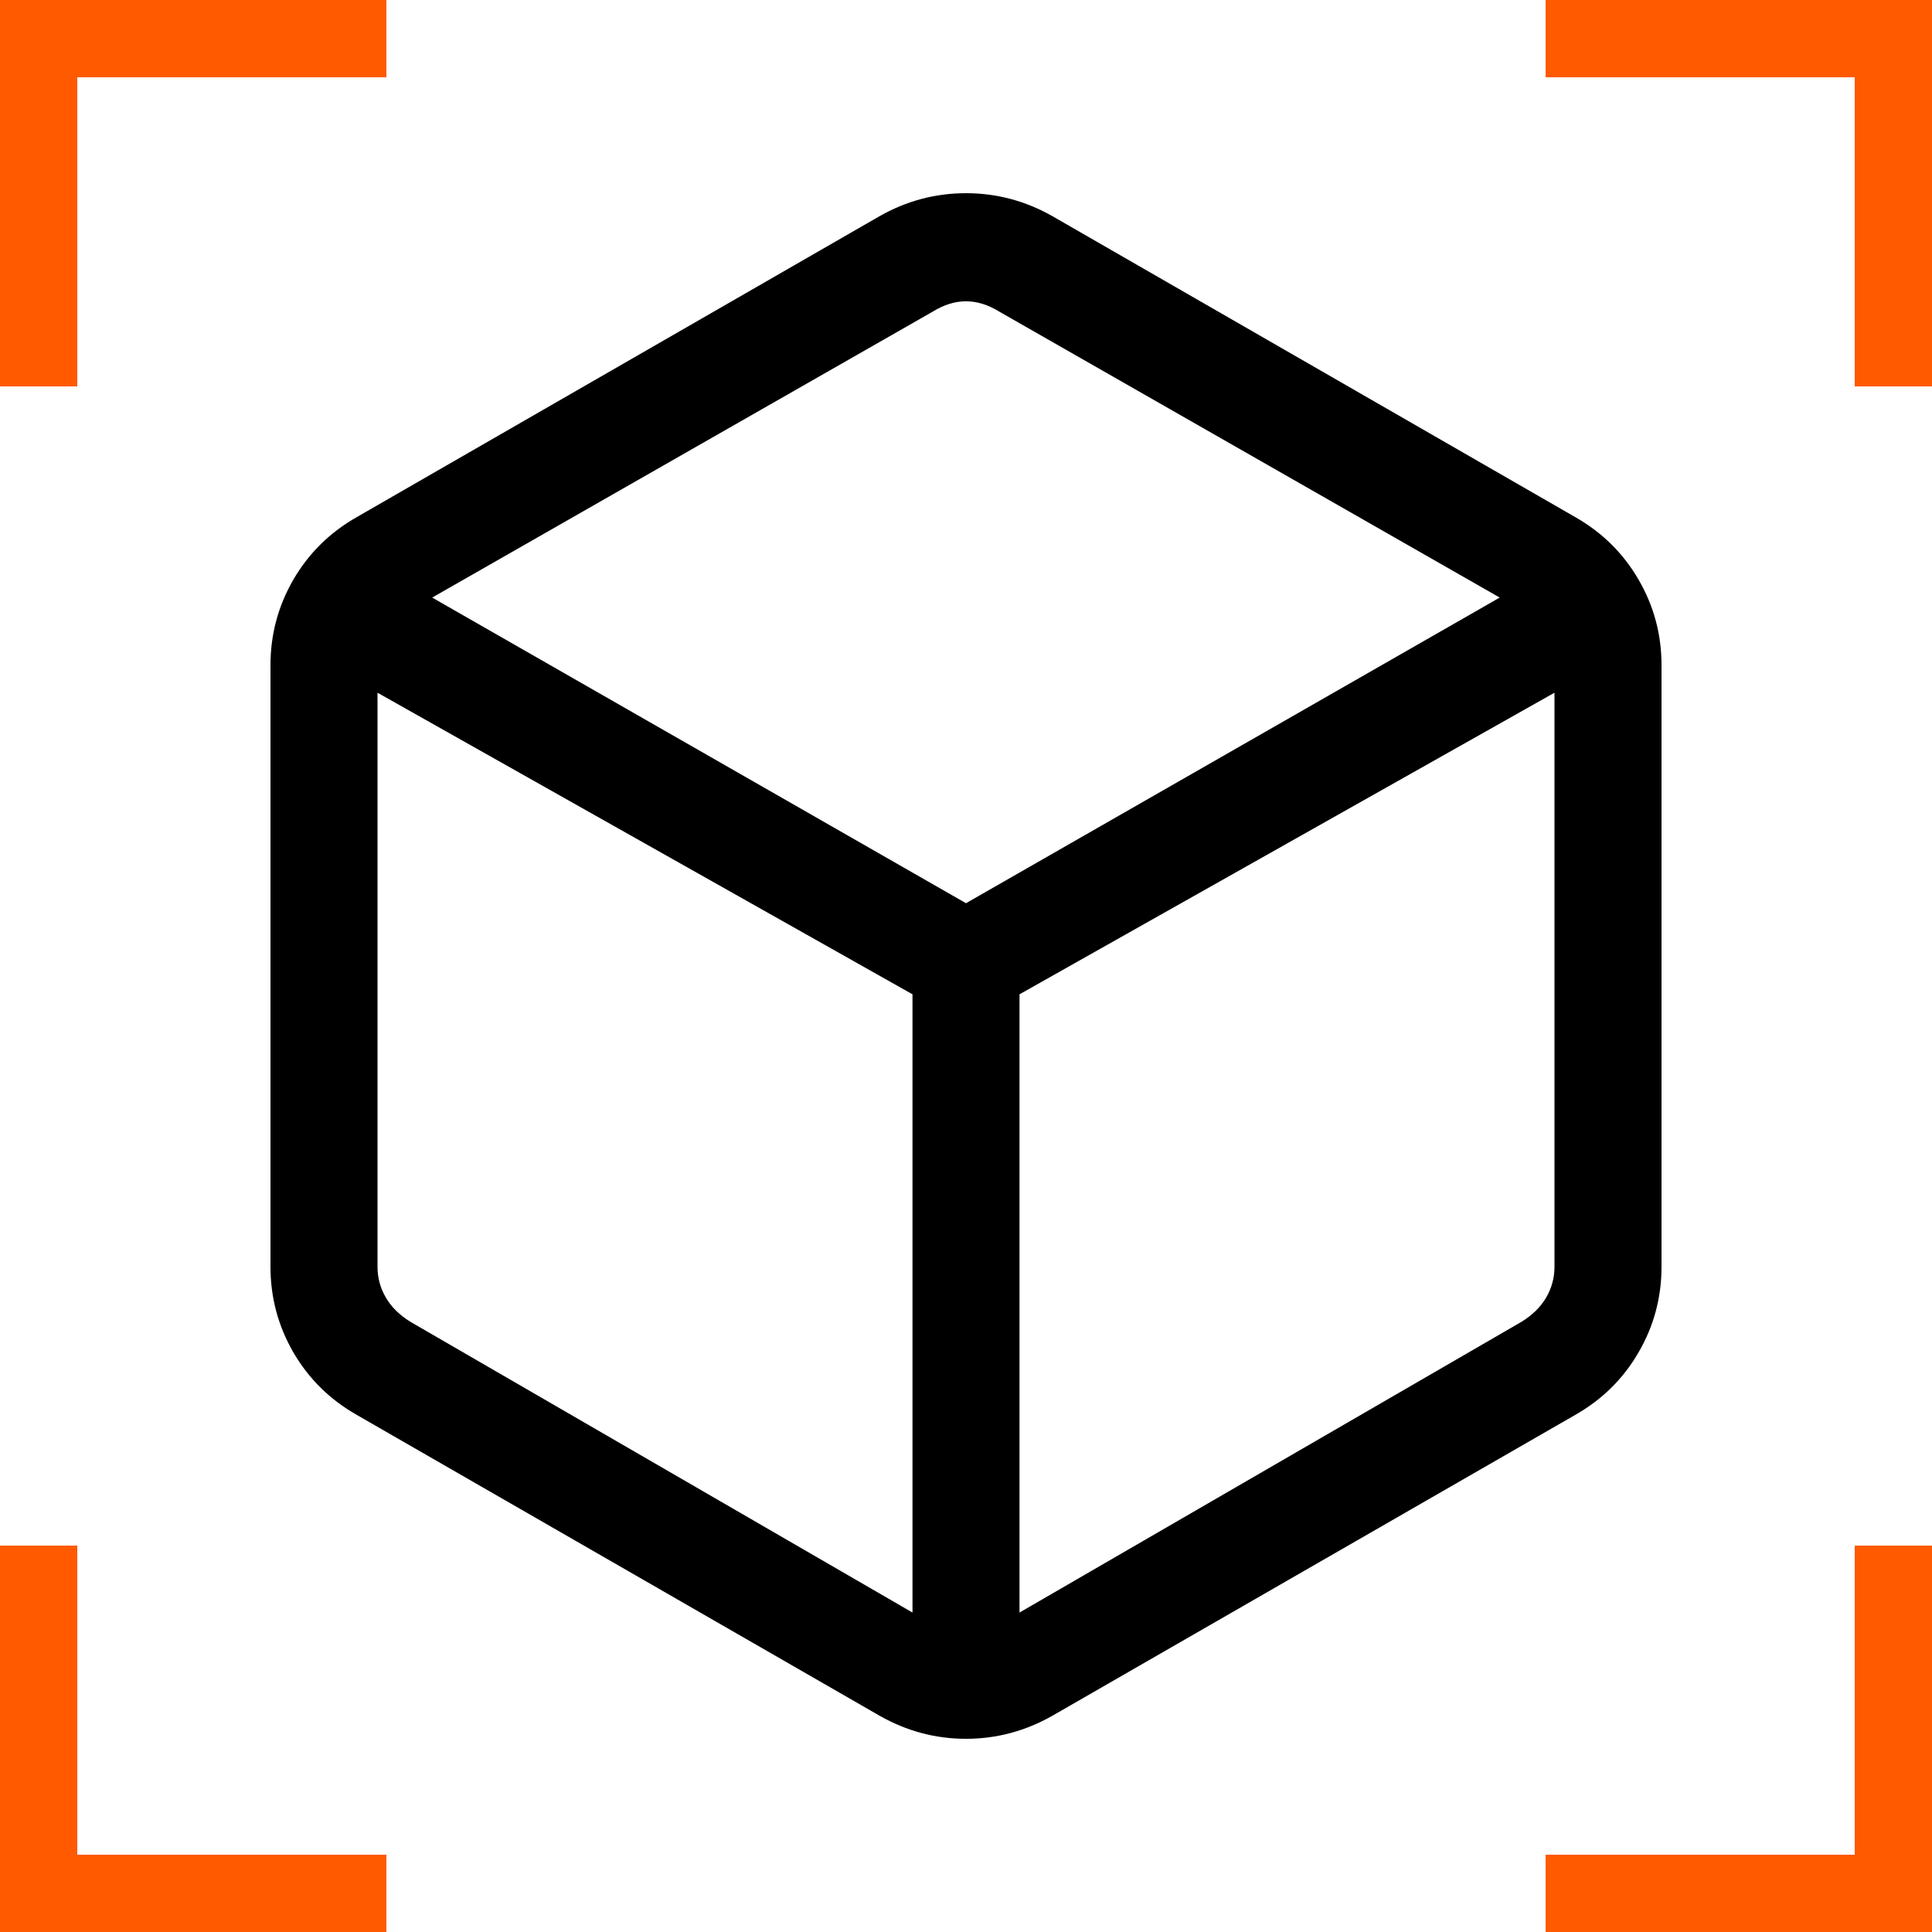 <svg width="20" height="20" viewBox="0 0 20 20" fill="none" xmlns="http://www.w3.org/2000/svg">
<path d="M9.105 17.761L3.695 14.648C3.415 14.489 3.196 14.273 3.037 14C2.879 13.727 2.8 13.431 2.8 13.113V6.887C2.8 6.568 2.879 6.273 3.037 6C3.196 5.727 3.415 5.511 3.695 5.352L9.105 2.238C9.385 2.079 9.683 2 10 2C10.316 2 10.615 2.079 10.895 2.238L16.305 5.352C16.585 5.511 16.804 5.727 16.962 6C17.121 6.273 17.2 6.568 17.2 6.887V13.113C17.2 13.431 17.121 13.727 16.962 14C16.804 14.273 16.585 14.489 16.305 14.648L10.895 17.761C10.615 17.92 10.316 18 10 18C9.683 18 9.385 17.92 9.105 17.761ZM9.446 16.693V10.293L3.908 7.171V13.113C3.908 13.226 3.936 13.332 3.993 13.43C4.049 13.528 4.135 13.613 4.248 13.683L9.446 16.693ZM10.554 16.693L15.751 13.683C15.865 13.613 15.95 13.528 16.007 13.43C16.064 13.332 16.092 13.226 16.092 13.113V7.171L10.554 10.293V16.693ZM10 9.35L15.525 6.186L10.341 3.224C10.227 3.154 10.113 3.119 10 3.119C9.886 3.119 9.773 3.154 9.659 3.224L4.474 6.186L10 9.35Z" fill="black"/>
<path d="M0.4 4V0.4H4" stroke="#FF5A00" stroke-width="0.8"/>
<path d="M0.4 16V19.6H4" stroke="#FF5A00" stroke-width="0.8"/>
<path d="M19.6 4V0.4H16" stroke="#FF5A00" stroke-width="0.8"/>
<path d="M19.6 16V19.6H16" stroke="#FF5A00" stroke-width="0.8"/>
</svg>
